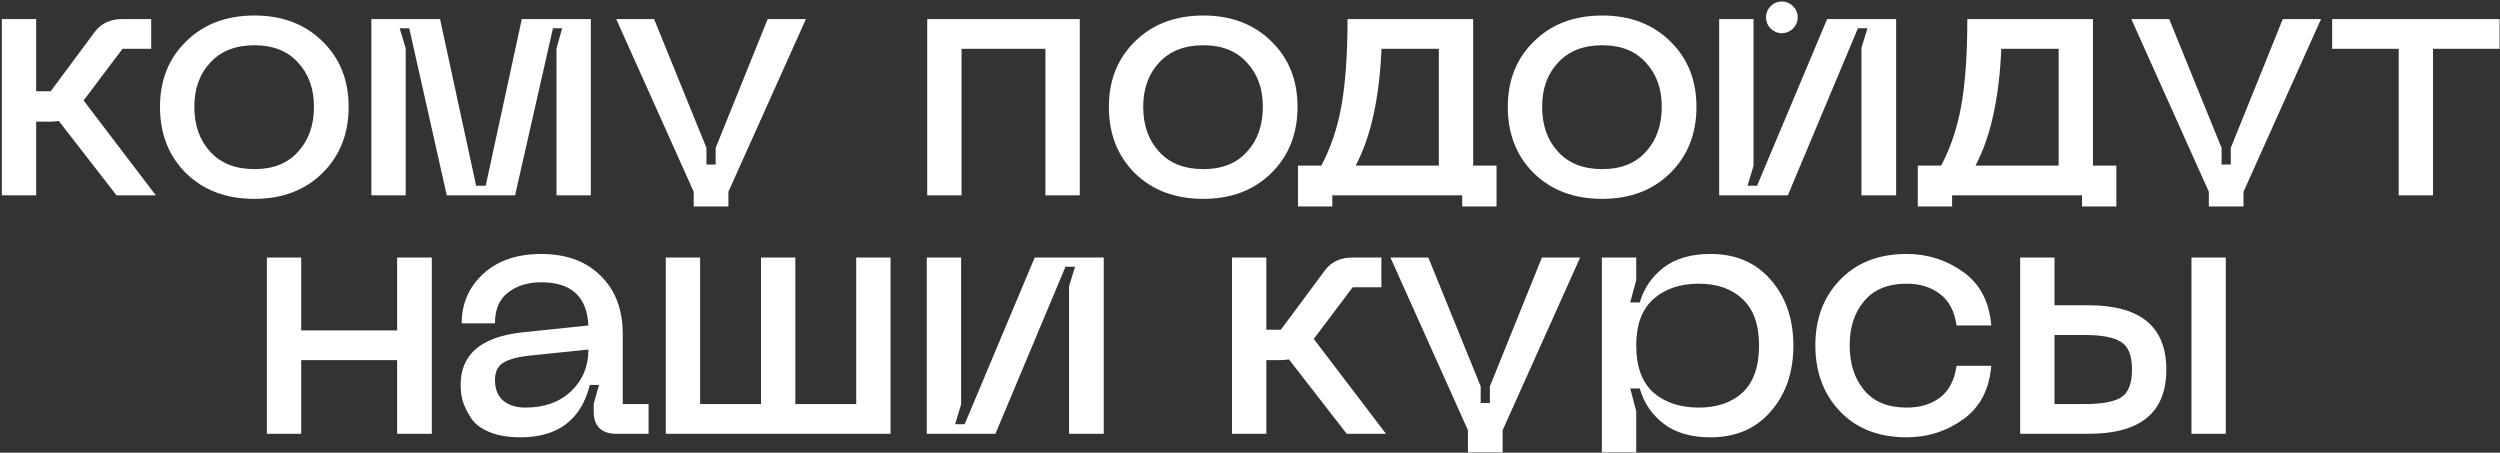 <?xml version="1.0" encoding="UTF-8"?> <svg xmlns="http://www.w3.org/2000/svg" width="1342" height="243" viewBox="0 0 1342 243" fill="none"><rect x="0" y="0" width="1342" height="243" fill="#333333" stroke="none"/> <path fill-rule="evenodd" clip-rule="evenodd" d="M391.009 110.848H372.389V102.948L330.779 10.228H351.109L379.229 79.388V88.318H384.169V79.388L412.099 10.228H432.619L391.009 102.948V110.848ZM715.182 110.848H696.752V88.888H709.292C714.359 79.388 717.969 68.621 720.122 56.588C722.275 44.428 723.352 28.974 723.352 10.228H790.802V88.888H803.342V110.848H784.912V104.848H715.182V110.848ZM1047.89 110.848H1029.46V88.888H1042C1047.07 79.388 1050.68 68.621 1052.83 56.588C1054.98 44.428 1056.06 28.974 1056.06 10.228H1123.51V88.888H1136.05V110.848H1117.62V104.848H1047.89V110.848ZM1204.32 110.848H1185.7V102.948L1144.09 10.228H1164.42L1192.54 79.388V88.318H1197.48V79.388L1225.41 10.228H1245.93L1204.32 102.948V110.848ZM62.548 104.848H83.638L44.878 53.928L65.778 26.188H81.168V10.228H65.778C59.192 10.228 54.188 12.571 50.768 17.258L27.208 48.988H19.418V10.228H0.988V104.848H19.418V65.328H26.638C27.905 65.328 29.552 65.201 31.578 64.948L62.548 104.848ZM99.947 22.198C90.574 31.318 85.887 43.034 85.887 57.348C85.887 71.914 90.574 83.821 99.947 93.068C109.32 102.188 121.544 106.748 136.617 106.748C151.564 106.748 163.724 102.124 173.097 92.878C182.47 83.631 187.157 71.788 187.157 57.348C187.157 43.034 182.47 31.318 173.097 22.198C163.724 12.951 151.564 8.328 136.617 8.328C121.544 8.328 109.32 12.951 99.947 22.198ZM112.867 81.478C107.167 75.271 104.317 67.228 104.317 57.348C104.317 47.594 107.167 39.678 112.867 33.598C118.567 27.391 126.484 24.288 136.617 24.288C146.624 24.288 154.414 27.391 159.987 33.598C165.687 39.678 168.537 47.594 168.537 57.348C168.537 67.228 165.687 75.271 159.987 81.478C154.414 87.684 146.624 90.788 136.617 90.788C126.484 90.788 118.567 87.684 112.867 81.478ZM199.353 10.228V104.848H217.783V25.998L214.553 15.168H219.683L239.823 104.848H276.493L296.823 15.168H301.763L298.723 25.998V104.848H317.153V10.228H280.103L260.723 99.718H255.593L236.213 10.228H199.353ZM579.624 104.848V10.228H497.734V104.848H516.164V26.188H561.194V104.848H579.624ZM609.31 22.198C599.937 31.318 595.25 43.034 595.25 57.348C595.25 71.914 599.937 83.821 609.31 93.068C618.684 102.188 630.907 106.748 645.98 106.748C660.927 106.748 673.087 102.124 682.46 92.878C691.834 83.631 696.52 71.788 696.52 57.348C696.52 43.034 691.834 31.318 682.46 22.198C673.087 12.951 660.927 8.328 645.98 8.328C630.907 8.328 618.684 12.951 609.31 22.198ZM622.23 81.478C616.53 75.271 613.68 67.228 613.68 57.348C613.68 47.594 616.53 39.678 622.23 33.598C627.93 27.391 635.847 24.288 645.98 24.288C655.987 24.288 663.777 27.391 669.35 33.598C675.05 39.678 677.9 47.594 677.9 57.348C677.9 67.228 675.05 75.271 669.35 81.478C663.777 87.684 655.987 90.788 645.98 90.788C635.847 90.788 627.93 87.684 622.23 81.478ZM772.372 88.888H727.722C735.829 73.688 740.452 52.788 741.592 26.188H772.372V88.888ZM823.446 22.198C814.073 31.318 809.386 43.034 809.386 57.348C809.386 71.914 814.073 83.821 823.446 93.068C832.82 102.188 845.043 106.748 860.116 106.748C875.063 106.748 887.223 102.124 896.596 92.878C905.97 83.631 910.656 71.788 910.656 57.348C910.656 43.034 905.97 31.318 896.596 22.198C887.223 12.951 875.063 8.328 860.116 8.328C845.043 8.328 832.82 12.951 823.446 22.198ZM836.366 81.478C830.666 75.271 827.816 67.228 827.816 57.348C827.816 47.594 830.666 39.678 836.366 33.598C842.066 27.391 849.983 24.288 860.116 24.288C870.123 24.288 877.913 27.391 883.486 33.598C889.186 39.678 892.036 47.594 892.036 57.348C892.036 67.228 889.186 75.271 883.486 81.478C877.913 87.684 870.123 90.788 860.116 90.788C849.983 90.788 842.066 87.684 836.366 81.478ZM999.232 104.848H1017.85V10.228H980.802L943.182 99.718H938.052L941.282 89.078V10.228H922.852V104.848H959.712L997.332 15.168H1002.46L999.232 25.618V104.848ZM1105.08 88.888H1060.43C1068.54 73.688 1073.16 52.788 1074.3 26.188H1105.08V88.888ZM1341.77 26.188V10.228H1251.9V26.188H1287.62V104.848H1306.05V26.188H1341.77Z" fill="white"></path> <path fill-rule="evenodd" clip-rule="evenodd" d="M806.611 242.848H787.991V230.948L746.381 138.228H766.711L794.831 207.388V216.318H799.771V207.388L827.701 138.228H848.221L806.611 230.948V242.848ZM878.322 242.848H859.892V138.228H878.322V150.388L875.092 162.358H880.222C882.502 154.631 886.808 148.361 893.142 143.548C899.475 138.734 907.835 136.328 918.222 136.328C931.775 136.328 942.542 140.951 950.522 150.198C958.628 159.444 962.682 171.224 962.682 185.538C962.682 199.851 958.628 211.631 950.522 220.878C942.542 230.124 931.775 234.748 918.222 234.748C907.835 234.748 899.475 232.341 893.142 227.528C886.808 222.714 882.502 216.381 880.222 208.528H875.092L878.322 220.688V242.848ZM231.798 138.228H213.178V177.368H161.688V138.228H143.258V232.848H161.688V193.328H213.178V232.848H231.798V138.228ZM279.568 178.508C258.034 181.041 247.268 190.414 247.268 206.628C247.268 209.668 247.648 212.581 248.408 215.368C249.294 218.154 250.751 221.131 252.778 224.298C254.804 227.464 258.098 229.998 262.658 231.898C267.218 233.798 272.791 234.748 279.378 234.748C299.518 234.748 311.931 225.374 316.618 206.628H321.558L318.708 216.698V221.068C318.708 224.868 319.721 227.781 321.748 229.808C323.901 231.834 326.814 232.848 330.488 232.848H348.158V216.888H334.288V179.268C334.288 166.094 330.298 155.644 322.318 147.918C314.464 140.191 303.888 136.328 290.588 136.328C277.541 136.328 267.154 139.874 259.428 146.968C251.701 154.061 247.838 162.928 247.838 173.568H265.698C265.698 166.094 268.041 160.584 272.728 157.038C277.414 153.364 283.368 151.528 290.588 151.528C306.674 151.528 315.098 159.254 315.858 174.708L279.568 178.508ZM270.068 214.988C267.154 212.454 265.698 208.781 265.698 203.968C265.698 199.914 267.028 196.938 269.688 195.038C272.474 193.138 276.844 191.808 282.798 191.048L315.858 187.628C315.858 196.621 312.754 204.094 306.548 210.048C300.341 215.874 292.171 218.788 282.038 218.788C277.098 218.788 273.108 217.521 270.068 214.988ZM478.043 138.228H459.613V216.888H426.934V138.228H408.503V216.888H375.823V138.228H357.393V232.848H478.043V138.228ZM573.869 232.848H592.489V138.228H555.439L517.819 227.718H512.689L515.919 217.078V138.228H497.489V232.848H534.349L571.969 143.168H577.099L573.869 153.618V232.848ZM722.902 232.848H743.992L705.232 181.928L726.132 154.188H741.522V138.228H726.132C719.545 138.228 714.542 140.571 711.122 145.258L687.562 176.988H679.772V138.228H661.342V232.848H679.772V193.328H686.992C688.258 193.328 689.905 193.201 691.932 192.948L722.902 232.848ZM878.322 185.538C878.322 174.391 881.362 166.094 887.442 160.648C893.648 155.074 901.818 152.288 911.952 152.288C921.832 152.288 929.685 155.074 935.512 160.648C941.338 166.094 944.252 174.391 944.252 185.538C944.252 196.684 941.338 205.044 935.512 210.618C929.685 216.064 921.832 218.788 911.952 218.788C901.818 218.788 893.648 216.064 887.442 210.618C881.362 205.044 878.322 196.684 878.322 185.538ZM987.778 150.198C978.911 159.318 974.478 171.034 974.478 185.348C974.478 199.788 978.911 211.631 987.778 220.878C996.645 230.124 1008.55 234.748 1023.5 234.748C1034.77 234.748 1044.9 231.518 1053.9 225.058C1062.89 218.598 1067.89 209.034 1068.91 196.368H1050.29C1049.15 204.094 1046.17 209.794 1041.36 213.468C1036.54 217.014 1030.59 218.788 1023.5 218.788C1013.49 218.788 1005.89 215.684 1000.7 209.478C995.505 203.271 992.908 195.228 992.908 185.348C992.908 175.594 995.505 167.678 1000.7 161.598C1005.89 155.391 1013.49 152.288 1023.5 152.288C1030.59 152.288 1036.54 154.124 1041.36 157.798C1046.17 161.344 1049.15 166.981 1050.29 174.708H1068.91C1067.89 162.041 1062.89 152.478 1053.9 146.018C1044.9 139.558 1034.77 136.328 1023.5 136.328C1008.55 136.328 996.645 140.951 987.778 150.198ZM1162.89 198.458C1162.89 175.404 1149.02 163.878 1121.28 163.878H1102.85V138.228H1084.42V232.848H1121.28C1149.02 232.848 1162.89 221.384 1162.89 198.458ZM1194.81 138.228H1176.38V232.848H1194.81V138.228ZM1119.38 216.888H1102.85V179.838H1119.38C1128.12 179.838 1134.45 181.041 1138.38 183.448C1142.43 185.728 1144.46 190.731 1144.46 198.458C1144.46 206.058 1142.43 211.061 1138.38 213.468C1134.45 215.748 1128.12 216.888 1119.38 216.888Z" fill="white"></path> <circle cx="956.5" cy="9.319" r="8.5" fill="white"></circle> </svg> 
